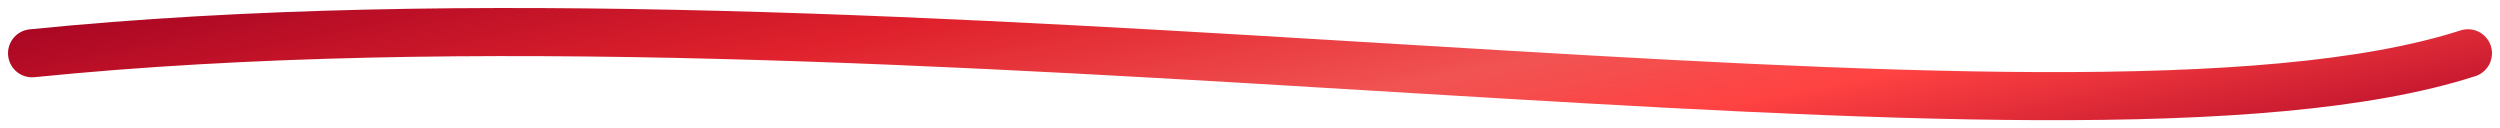 <?xml version="1.0" encoding="UTF-8"?> <svg xmlns="http://www.w3.org/2000/svg" width="156" height="8" viewBox="0 0 156 8" fill="none"> <path d="M2 3.324C55.843 -2.11 128.746 11.474 154 3.324" stroke="url(#paint0_linear_576_977)" stroke-width="3" stroke-linecap="round"></path> <defs> <linearGradient id="paint0_linear_576_977" x1="-11.856" y1="1.645" x2="-3.855" y2="41.666" gradientUnits="userSpaceOnUse"> <stop stop-color="#9C0022"></stop> <stop offset="0.328" stop-color="#DF212C"></stop> <stop offset="0.568" stop-color="#F15353"></stop> <stop offset="0.693" stop-color="#FF4242"></stop> <stop offset="1" stop-color="#A40024"></stop> </linearGradient> </defs> </svg> 